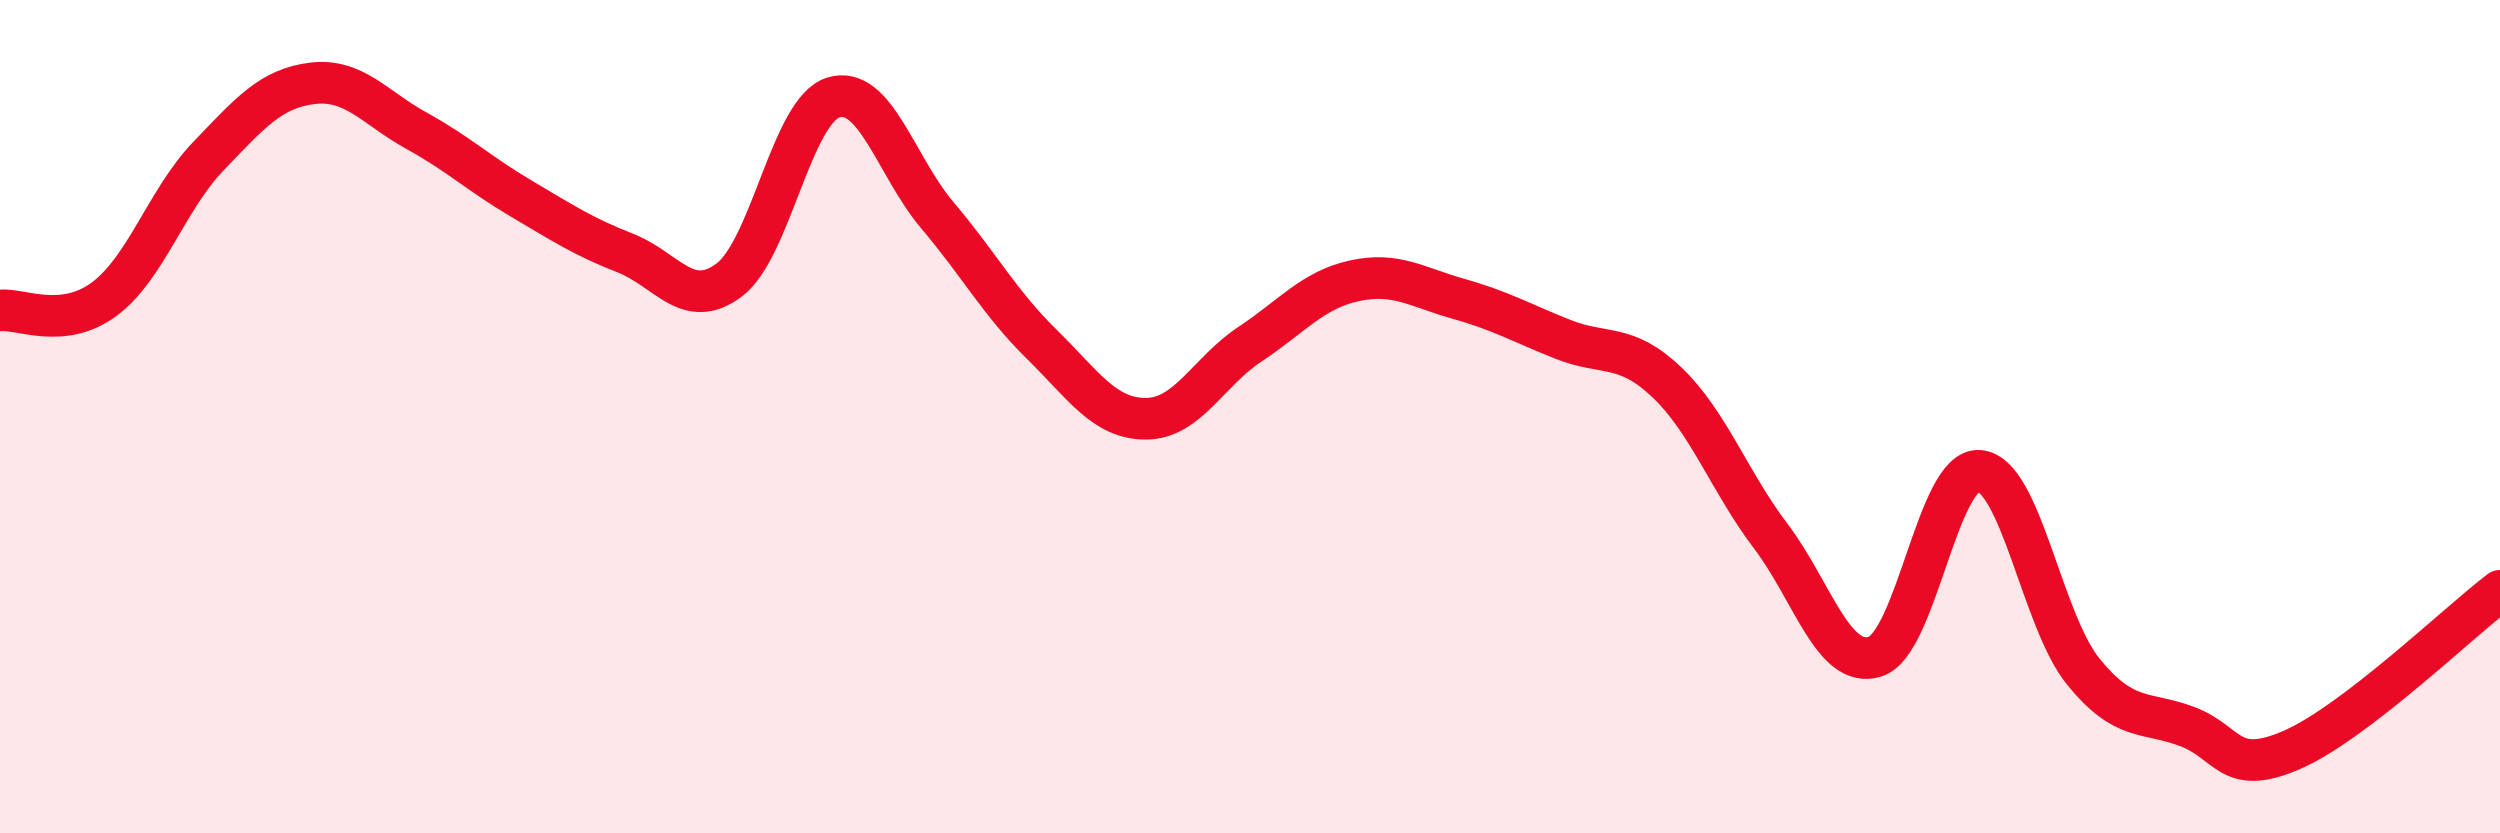
    <svg width="60" height="20" viewBox="0 0 60 20" xmlns="http://www.w3.org/2000/svg">
      <path
        d="M 0,7.45 C 0.5,7.4 1.5,7.92 2.5,7.18 C 3.5,6.44 4,4.79 5,3.75 C 6,2.71 6.5,2.12 7.5,2 C 8.5,1.88 9,2.59 10,3.14 C 11,3.69 11.5,4.17 12.5,4.76 C 13.5,5.35 14,5.68 15,6.07 C 16,6.46 16.5,7.47 17.5,6.72 C 18.5,5.97 19,2.65 20,2.34 C 21,2.03 21.5,3.99 22.5,5.17 C 23.5,6.35 24,7.28 25,8.26 C 26,9.24 26.5,10.05 27.5,10.05 C 28.5,10.05 29,8.92 30,8.26 C 31,7.6 31.5,6.96 32.5,6.74 C 33.5,6.52 34,6.89 35,7.17 C 36,7.45 36.5,7.74 37.5,8.14 C 38.5,8.54 39,8.22 40,9.17 C 41,10.12 41.5,11.55 42.5,12.87 C 43.5,14.19 44,16.07 45,15.76 C 46,15.45 46.5,11.23 47.5,11.3 C 48.5,11.37 49,14.89 50,16.12 C 51,17.35 51.5,17.06 52.5,17.44 C 53.5,17.82 53.5,18.65 55,18 C 56.5,17.35 59,14.94 60,14.18L60 20L0 20Z"
        fill="#EB0A25"
        opacity="0.1"
        stroke-linecap="round"
        stroke-linejoin="round"
      />
      <path
        d="M 0,7.45 C 0.5,7.4 1.5,7.92 2.5,7.18 C 3.5,6.44 4,4.79 5,3.75 C 6,2.71 6.5,2.12 7.5,2 C 8.5,1.88 9,2.59 10,3.14 C 11,3.69 11.5,4.17 12.5,4.76 C 13.5,5.35 14,5.68 15,6.07 C 16,6.46 16.5,7.47 17.5,6.72 C 18.5,5.97 19,2.65 20,2.34 C 21,2.03 21.5,3.99 22.5,5.17 C 23.5,6.35 24,7.28 25,8.26 C 26,9.24 26.5,10.05 27.5,10.05 C 28.5,10.05 29,8.92 30,8.26 C 31,7.6 31.5,6.96 32.5,6.74 C 33.5,6.52 34,6.89 35,7.17 C 36,7.45 36.5,7.74 37.5,8.14 C 38.5,8.54 39,8.22 40,9.17 C 41,10.12 41.5,11.55 42.5,12.87 C 43.5,14.19 44,16.07 45,15.76 C 46,15.45 46.5,11.23 47.5,11.3 C 48.5,11.37 49,14.89 50,16.12 C 51,17.35 51.5,17.06 52.5,17.44 C 53.5,17.82 53.5,18.65 55,18 C 56.5,17.35 59,14.94 60,14.18"
        stroke="#EB0A25"
        stroke-width="1"
        fill="none"
        stroke-linecap="round"
        stroke-linejoin="round"
      />
    </svg>
  